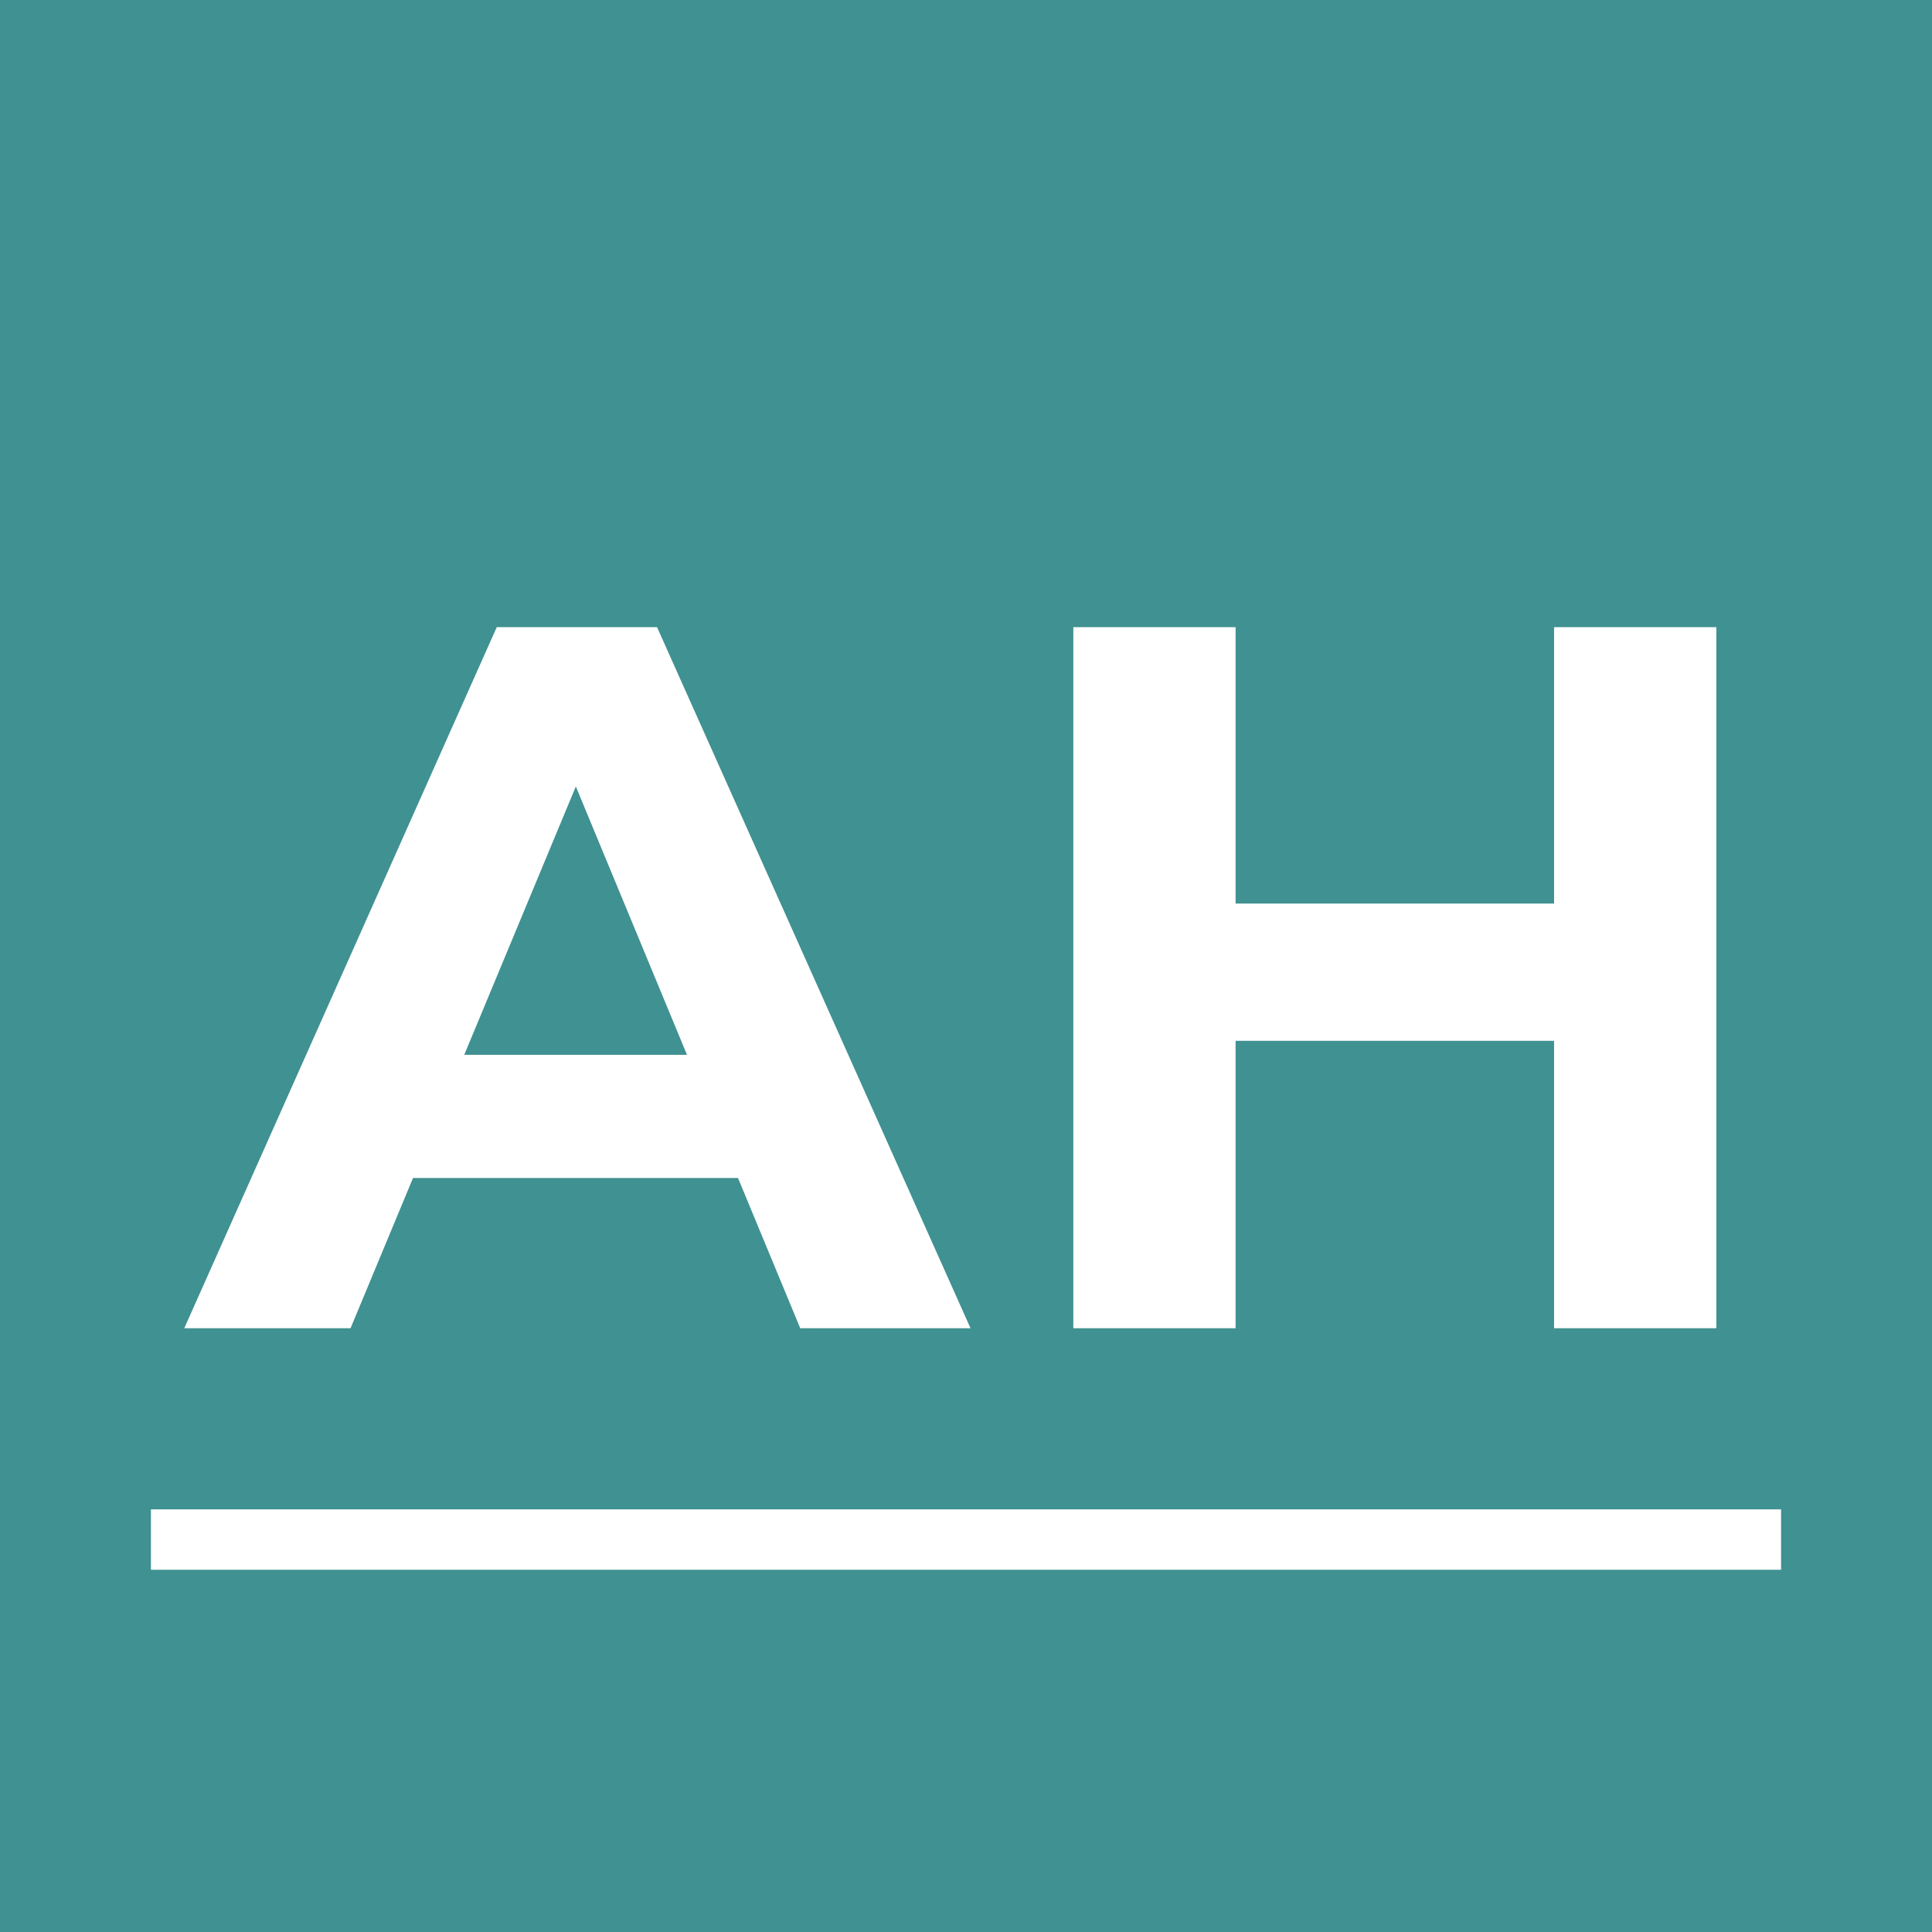 <svg width="64" height="64" viewBox="0 0 64 64" fill="none" xmlns="http://www.w3.org/2000/svg">
<rect width="64" height="64" fill="#409191"/>
<path d="M6.104 44L16.456 20.775H21.765L32.15 44H26.509L18.016 23.495H20.139L11.612 44H6.104ZM11.28 39.023L12.707 34.942H24.651L26.111 39.023H11.28ZM51.481 20.775H56.856V44H51.481V20.775ZM40.93 44H35.555V20.775H40.93V44ZM51.879 34.478H40.532V29.932H51.879V34.478Z" fill="white"/>
<line x1="5" y1="51" x2="59" y2="51" stroke="white" stroke-width="2"/>
</svg>
